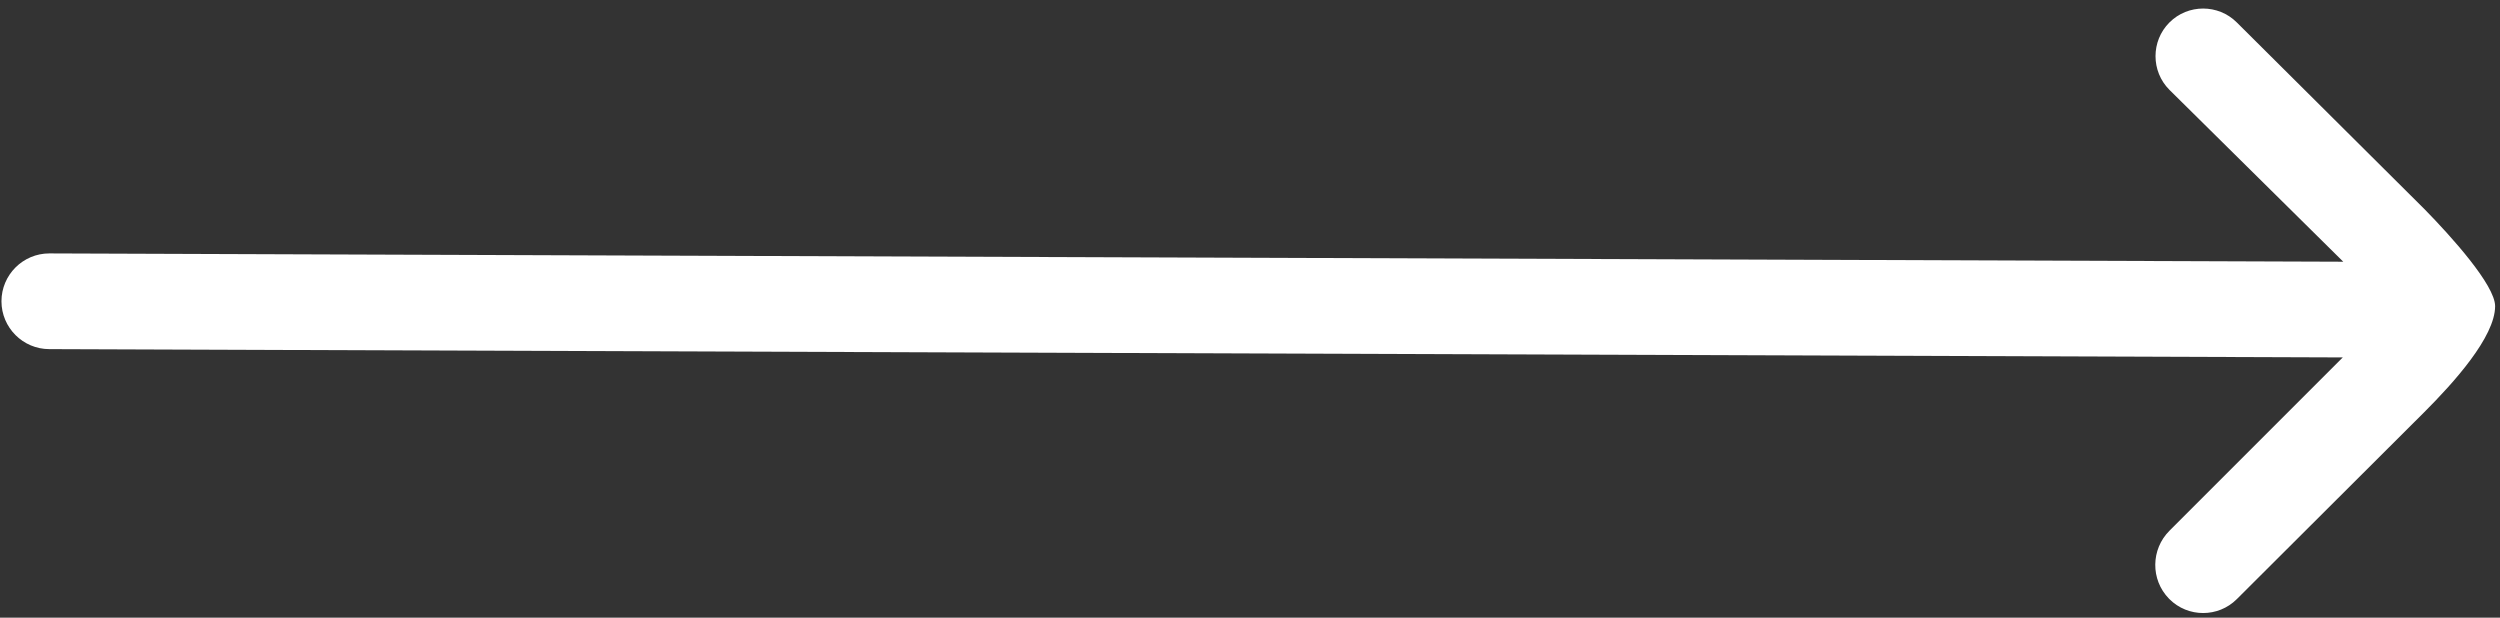 <?xml version="1.0" encoding="utf-8"?>
<!-- Generator: Adobe Illustrator 23.1.0, SVG Export Plug-In . SVG Version: 6.00 Build 0)  -->
<svg version="1.1" id="Outline" xmlns="http://www.w3.org/2000/svg" xmlns:xlink="http://www.w3.org/1999/xlink" x="0px" y="0px"
	 viewBox="0 0 512 126.5" style="enable-background:new 0 0 512 126.5;" xml:space="preserve">
<rect x="0" y="0" width="512" height="126.5" fill="#333333" stroke="none"/>
<style type="text/css">
	.st0{fill:#FFFFFF;}
</style>
<path class="st0" d="M444.3,4.6c-3.8,3.8-3.8,10,0,13.8l35.6,35.2L10.1,51.9c-5.4,0-9.8,4.4-9.8,9.8l0,0c0,5.4,4.4,9.8,9.8,9.8
	l469.7,1.7l-35.5,35.5c-3.8,3.8-3.9,10-0.1,13.9c0,0,0,0,0.1,0.1c3.8,3.8,10,3.8,13.8,0l38.4-38.3c6-6,14.5-15.4,14.5-21.7
	c0-4.3-9-14.3-14.5-19.9L458.1,4.6C454.3,0.8,448.1,0.8,444.3,4.6z"/>
</svg>
